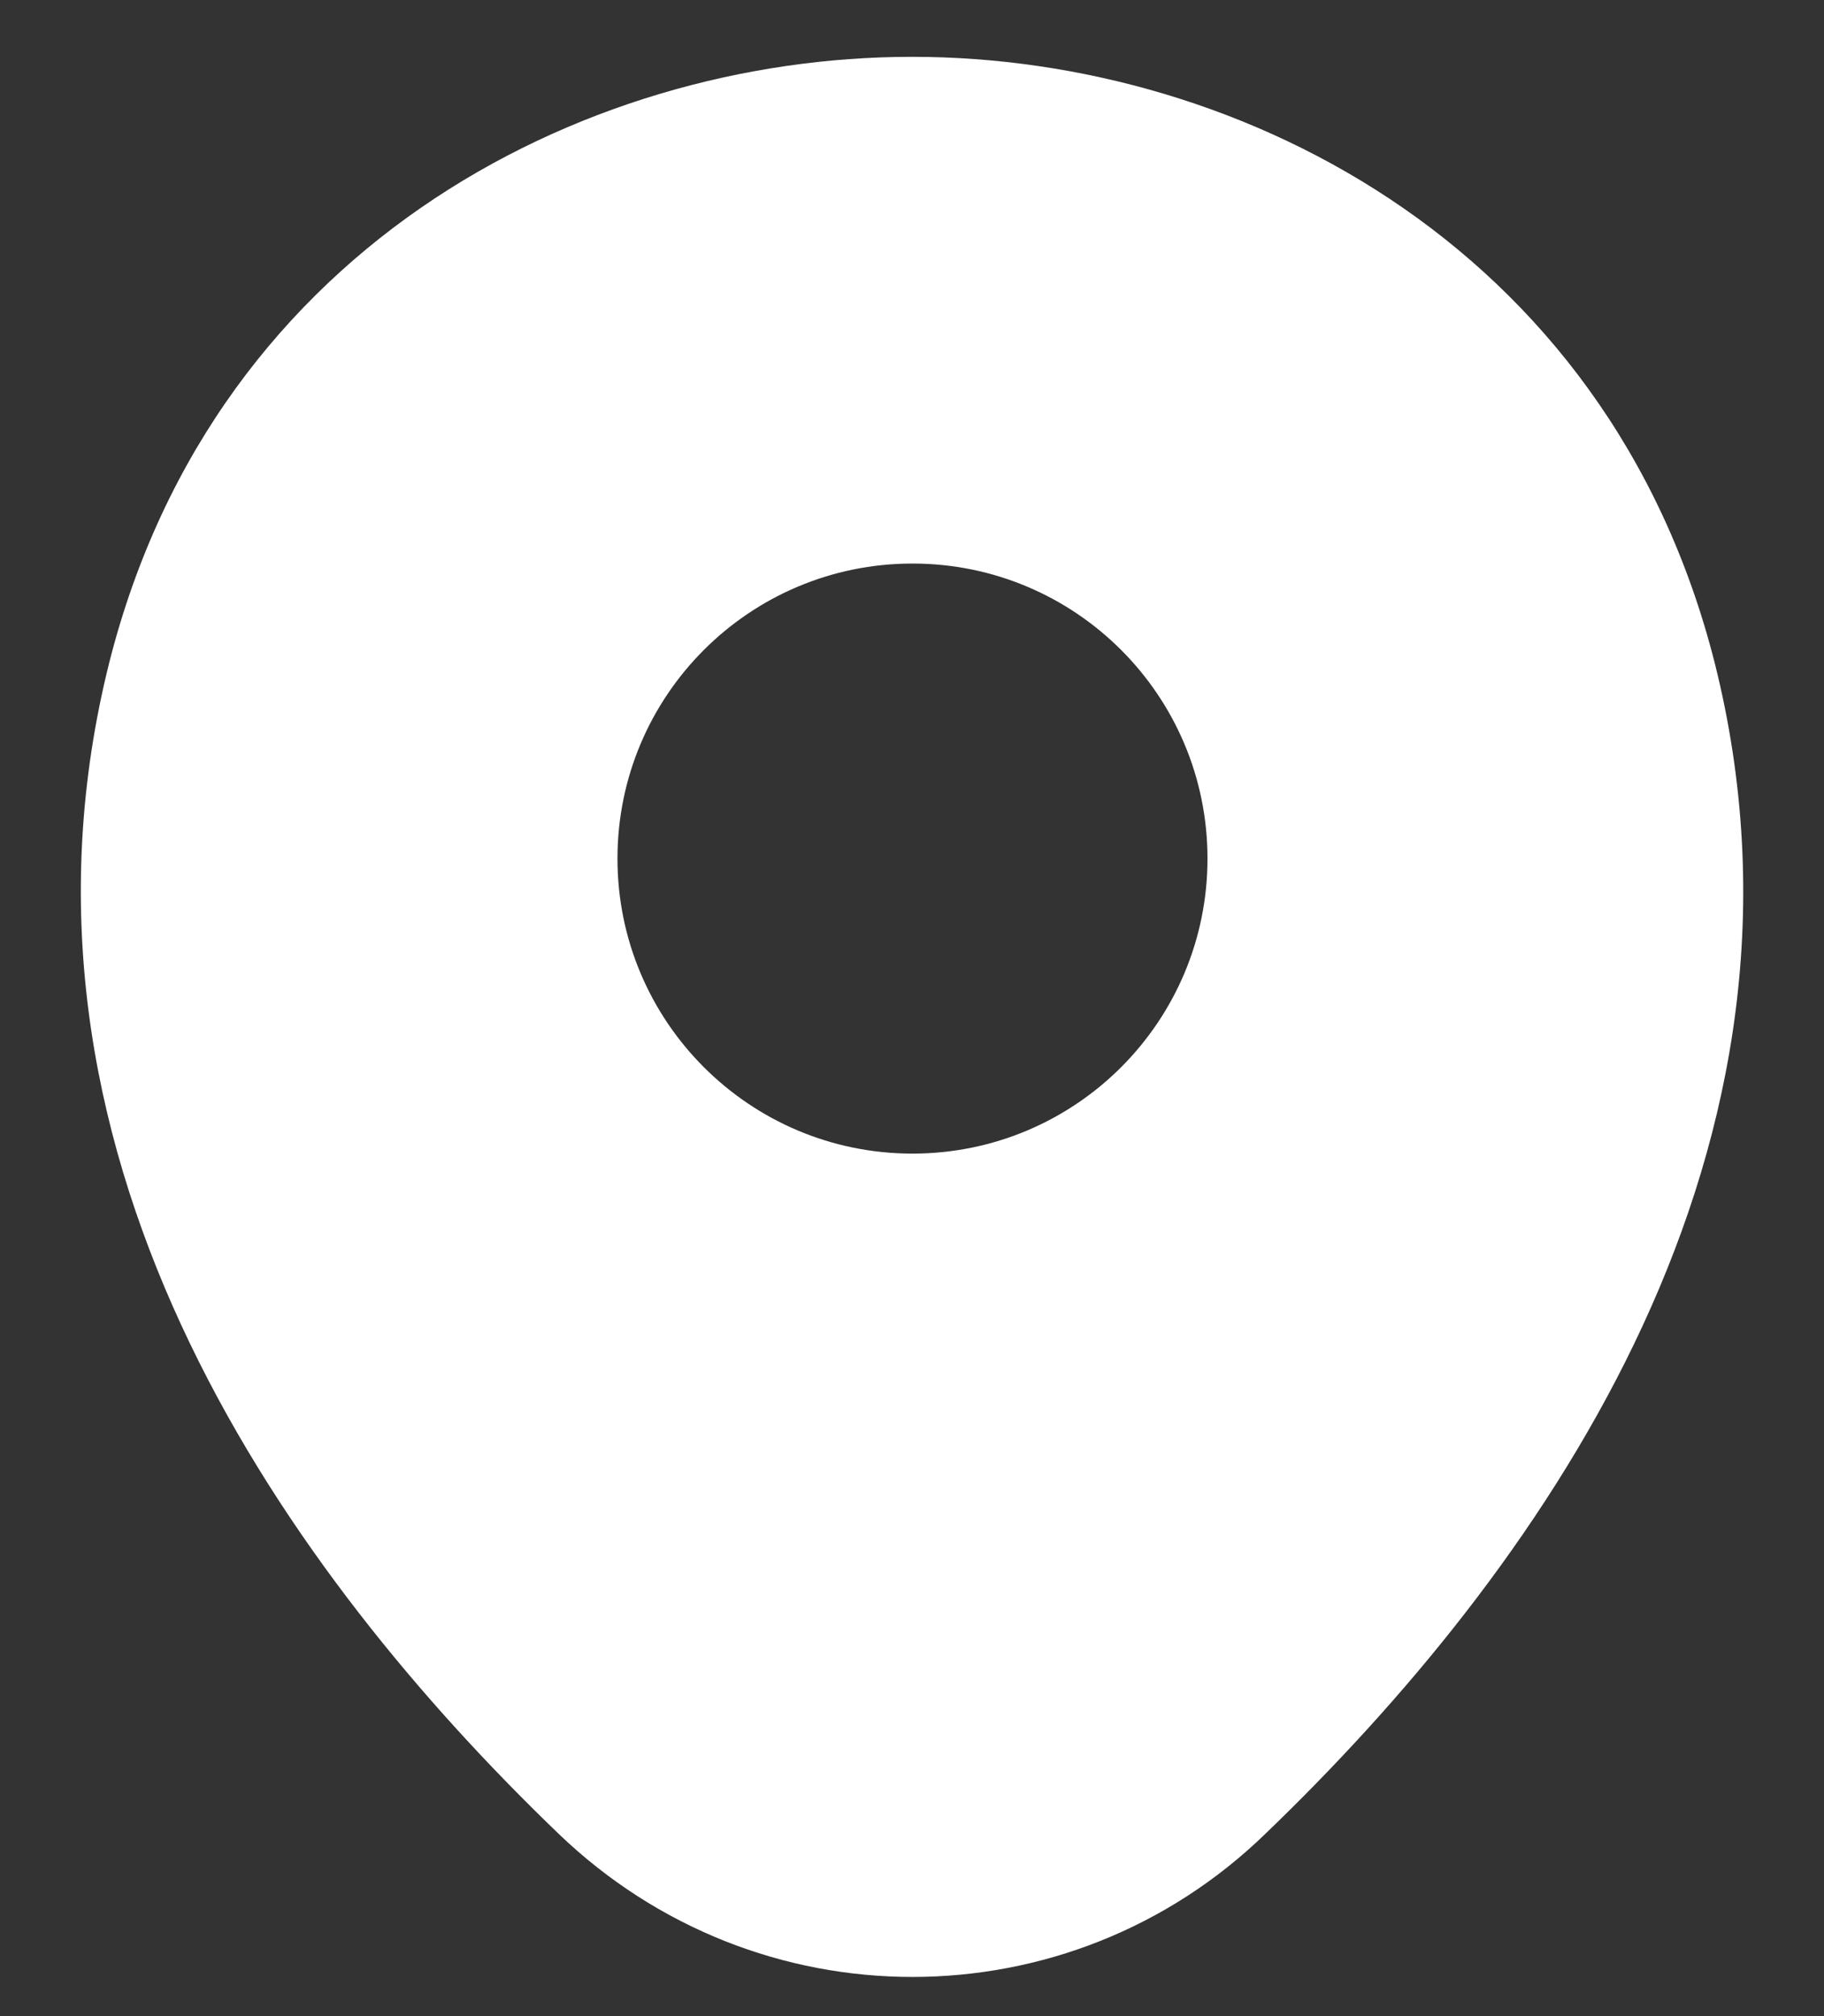 <?xml version="1.0" encoding="UTF-8"?> <svg xmlns="http://www.w3.org/2000/svg" width="19" height="21" viewBox="0 0 19 21" fill="none"><rect x="0" y="0" width="19" height="21" fill="#333333" stroke="none"/><path d="M17.915 7.128C16.891 2.621 12.959 0.592 9.505 0.592C9.505 0.592 9.505 0.592 9.495 0.592C6.052 0.592 2.11 2.611 1.086 7.119C-0.056 12.153 3.027 16.416 5.817 19.099C6.852 20.094 8.178 20.592 9.505 20.592C10.832 20.592 12.159 20.094 13.183 19.099C15.973 16.416 19.056 12.162 17.915 7.128ZM9.505 12.016C7.808 12.016 6.432 10.641 6.432 8.943C6.432 7.245 7.808 5.87 9.505 5.87C11.203 5.87 12.578 7.245 12.578 8.943C12.578 10.641 11.203 12.016 9.505 12.016Z" fill="white"></path></svg> 